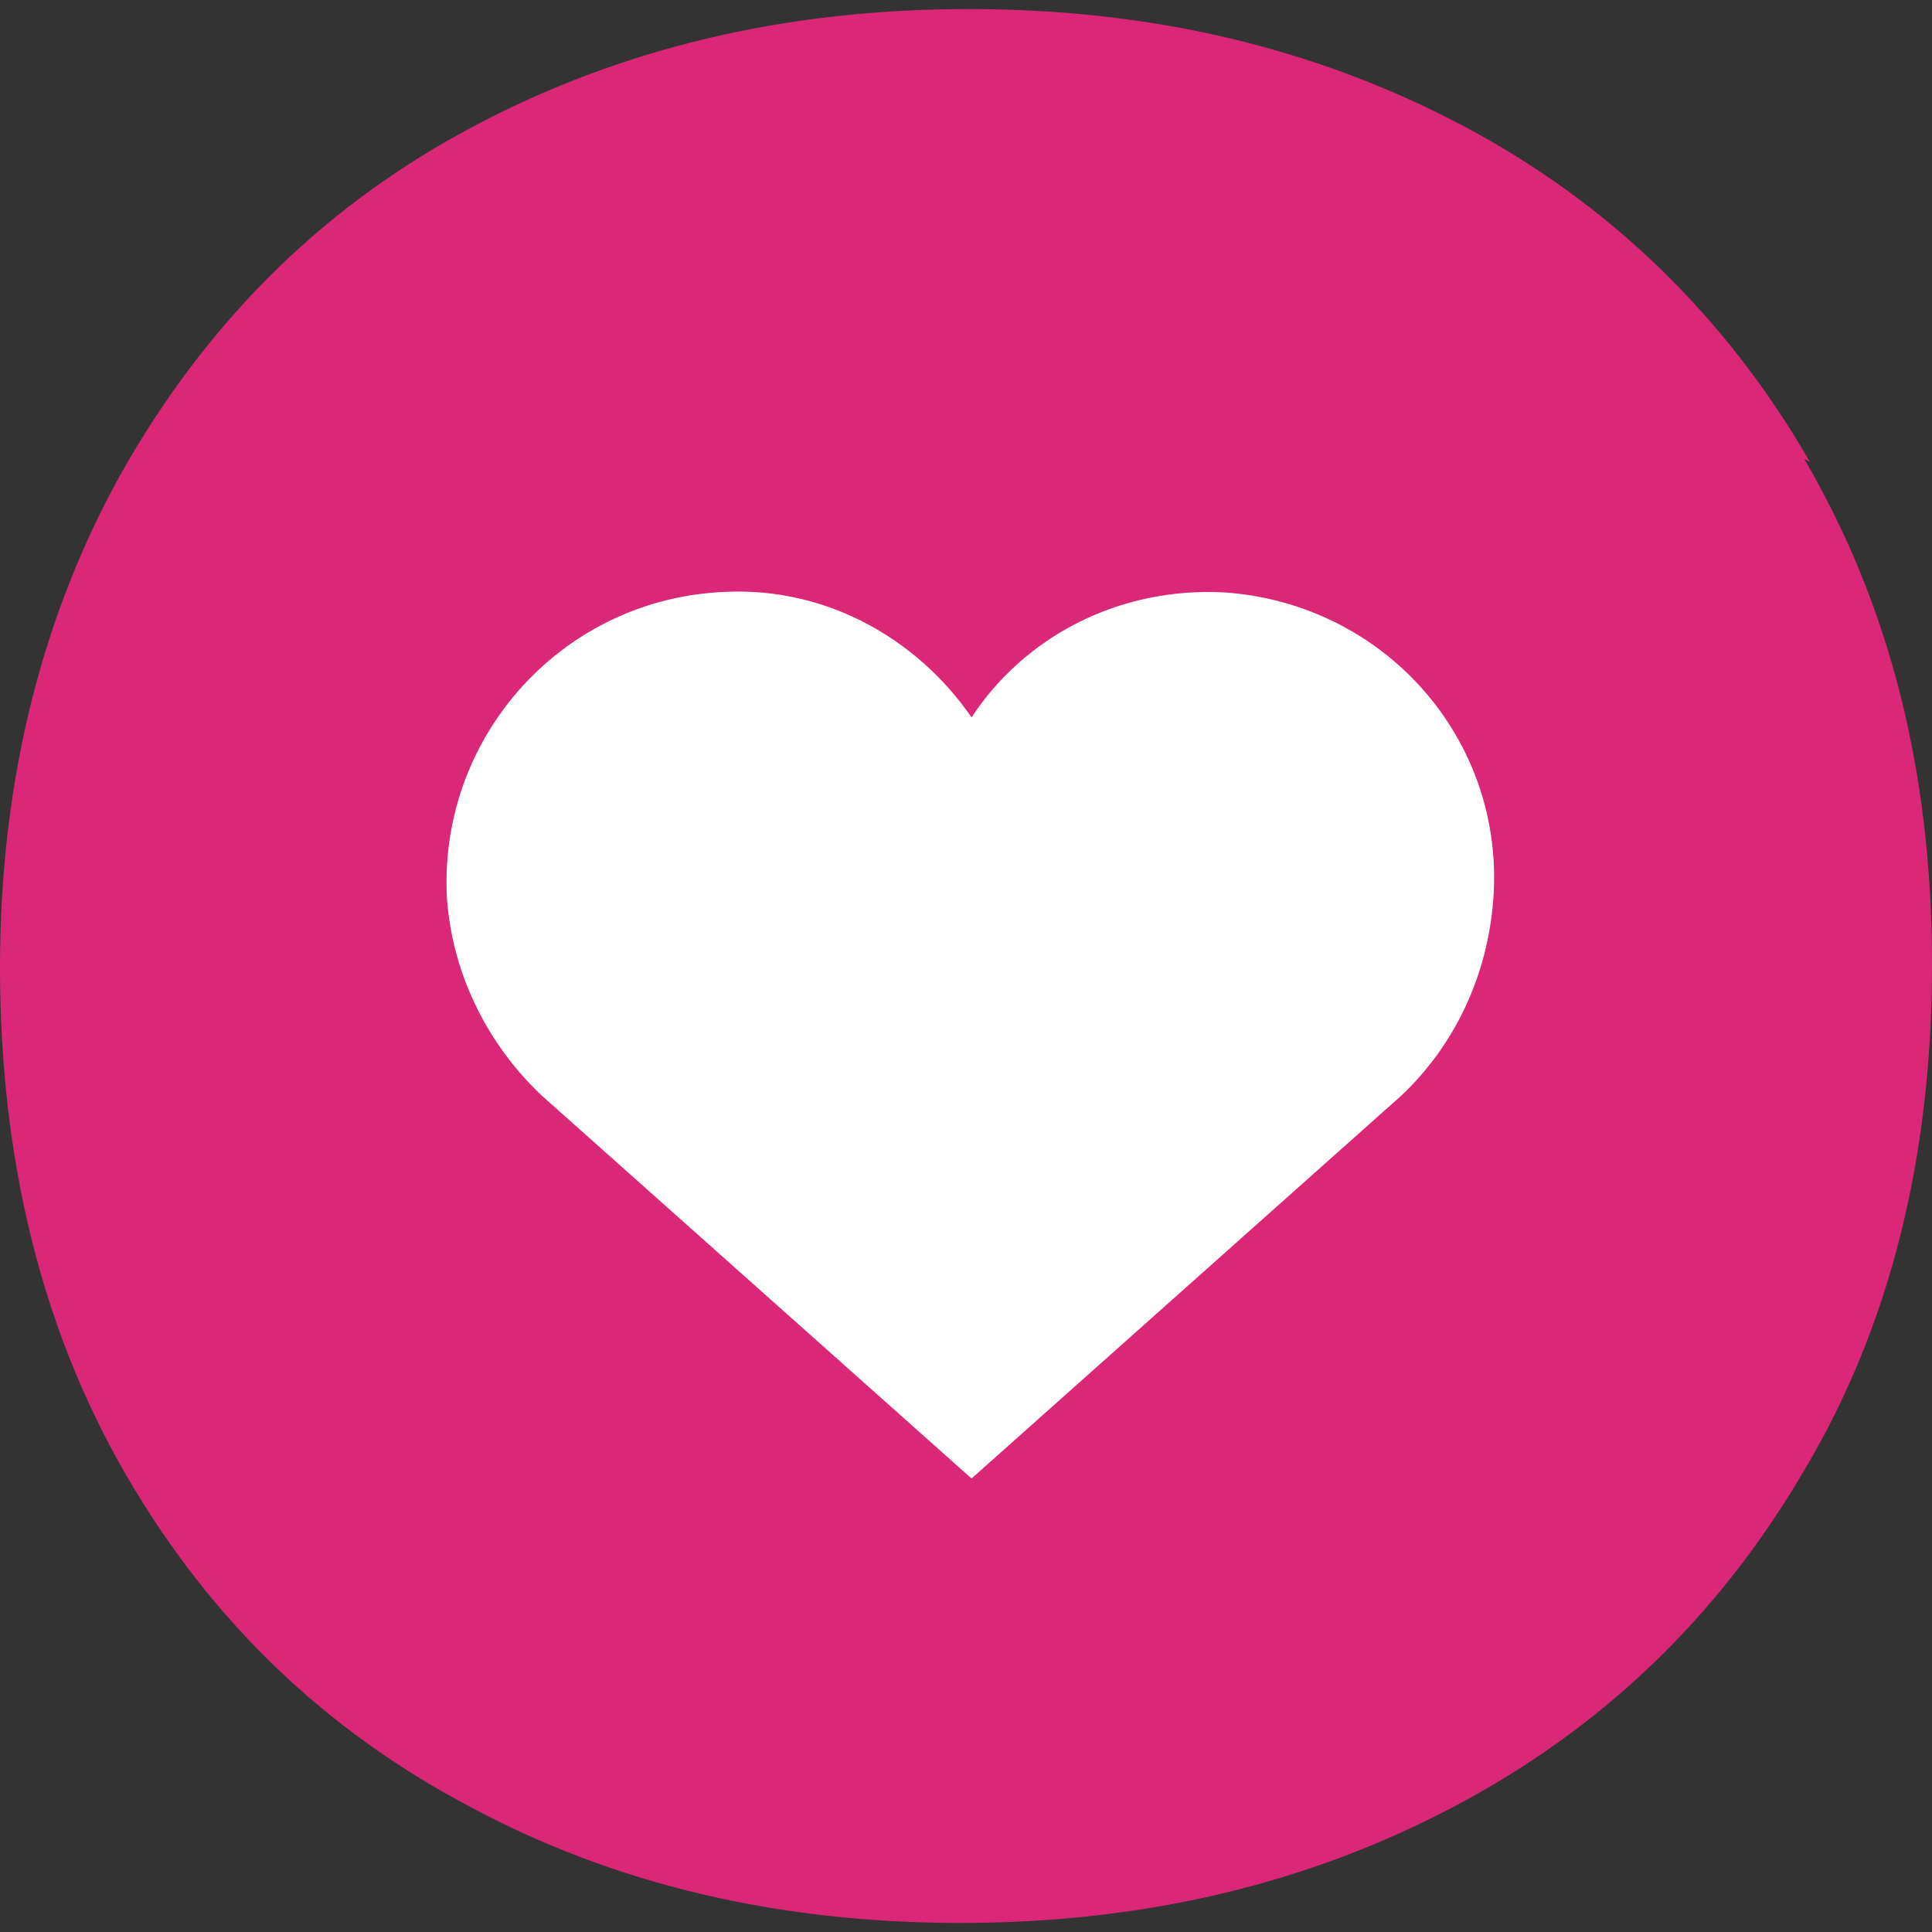 <svg width="512" height="512" viewBox="0 0 512 512" fill="none" xmlns="http://www.w3.org/2000/svg">
<rect x="0" y="0" width="512" height="512" fill="#333333" stroke="none"/>
<circle cx="256.535" cy="255.824" r="184.082" fill="white"/>
<path d="M479.632 122.391C457.563 84.111 426.667 53.93 387.678 33.318C348.69 12.706 305.287 2.4 256.736 2.4C208.184 2.4 164.782 12.706 125.793 33.318C86.805 53.93 56.644 83.375 33.839 122.391C11.77 160.67 0 205.574 0 256.368C0 307.162 11.034 352.066 33.103 390.345C55.172 428.624 85.334 458.07 124.322 478.682C162.575 499.294 205.977 509.6 254.529 509.6C303.081 509.6 346.483 499.294 385.471 478.682C424.46 458.07 455.356 428.624 478.161 389.609C500.966 351.33 512 306.425 512 255.632C512 204.838 500.966 160.67 478.161 121.654L479.632 122.391ZM371.494 290.23L257.471 391.818L143.448 290.23C129.471 276.98 119.908 258.576 118.437 237.964C116.23 196.005 147.862 159.934 189.793 156.989C217.747 154.781 242.759 168.767 257.471 190.115C271.448 168.767 296.46 155.517 324.414 156.989C367.08 159.934 398.713 196.005 395.77 237.964C394.299 258.576 385.471 276.98 371.494 290.23Z" fill="#DB2777"/>
</svg>
